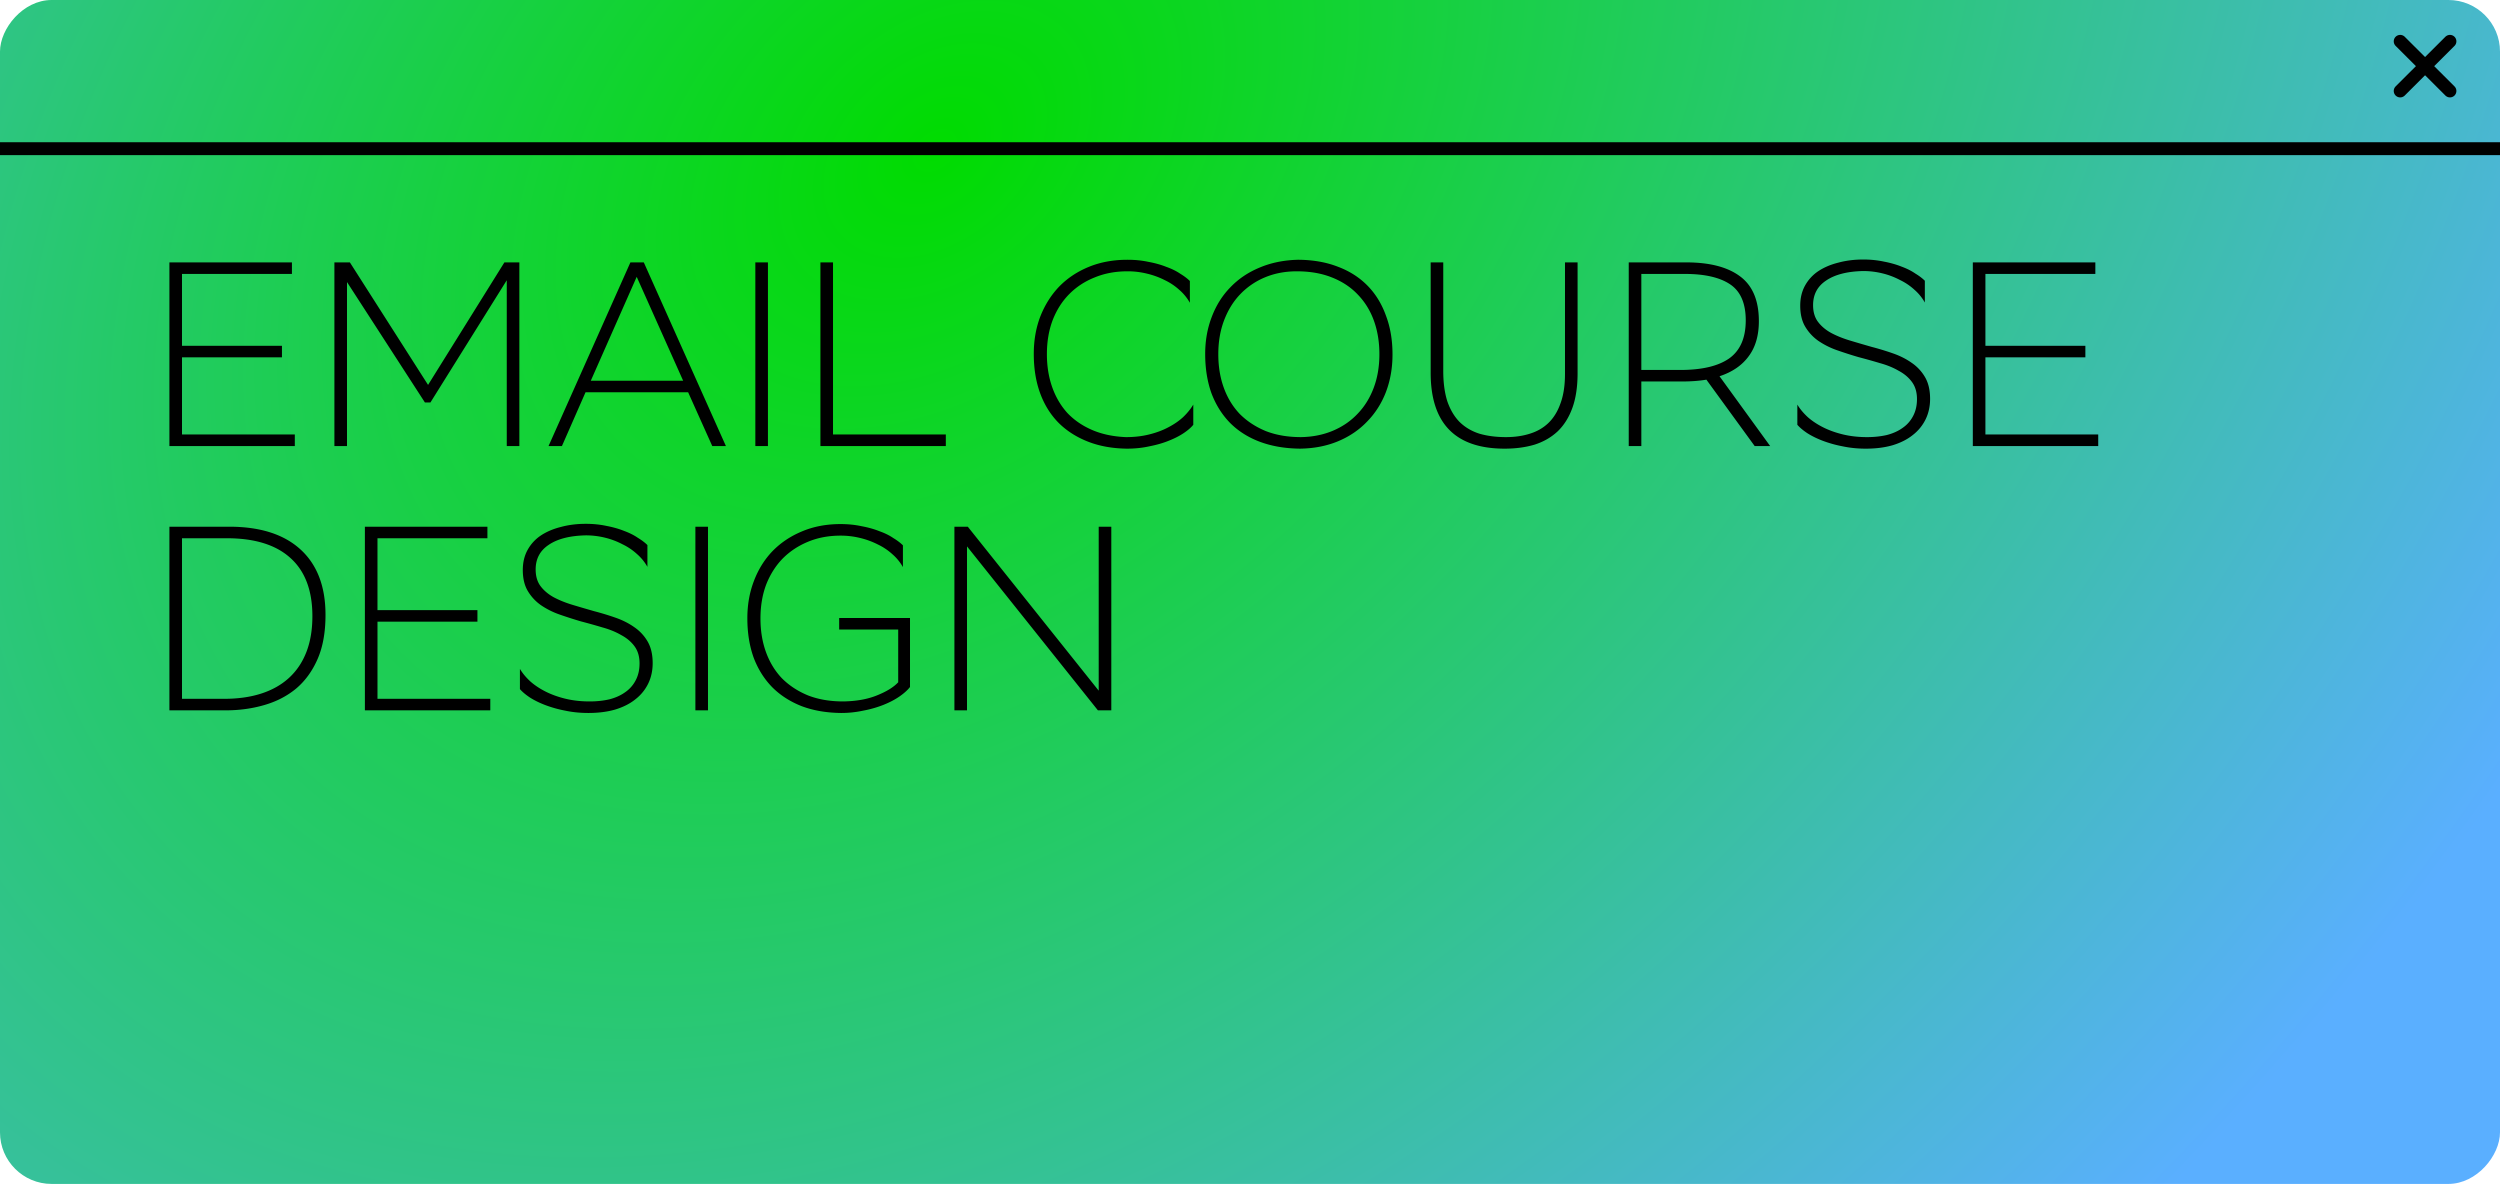 <?xml version="1.0" encoding="UTF-8"?> <svg xmlns="http://www.w3.org/2000/svg" width="454" height="215" fill="none"> <rect width="454" height="215" rx="9.372" transform="matrix(-1 0 0 1 454 0)" fill="url(#a)"></rect> <path d="m444.91 7.505-9.037 9.014M444.91 16.519l-9.037-9.013" stroke="#000" stroke-width="2.343" stroke-linecap="round"></path> <path d="M454 27H0" stroke="#000" stroke-width="2.343"></path> <path d="M51.203 64.897H33.051v14.007h20.487V81H30.764V47.65h22.25v2.096H33.05V62.8h18.152v2.097zM92.03 50.89 78.165 73.09h-1l-14.15-21.868V81h-2.288V47.65h2.811L77.736 69.9 91.6 47.65h2.716V81h-2.287V50.89zm24.883-3.24L131.824 81h-2.478l-4.383-9.767h-18.628L102.047 81h-2.43l14.865-33.35h2.43zm-9.624 21.487h16.77l-8.433-18.867-8.337 18.867zM139.457 81h-2.287V47.65h2.287V81zm11.818-2.096h20.486V81h-22.773V47.65h2.287v31.254zm65.427-1.763c-.413.508-1 1.016-1.762 1.524-.763.509-1.668.97-2.716 1.382-1.016.413-2.176.746-3.478 1-1.271.287-2.636.43-4.097.43-2.637-.032-5.003-.461-7.099-1.287-2.096-.826-3.875-1.97-5.336-3.43-1.461-1.493-2.573-3.288-3.335-5.384-.763-2.096-1.144-4.463-1.144-7.099 0-2.477.397-4.748 1.191-6.813.826-2.096 1.97-3.906 3.431-5.431 1.493-1.525 3.287-2.716 5.383-3.573 2.097-.858 4.431-1.287 7.004-1.287 1.366 0 2.636.127 3.811.381 1.207.223 2.287.525 3.24.906.985.35 1.826.762 2.525 1.239.731.444 1.318.889 1.763 1.334v3.954a8.793 8.793 0 0 0-1.906-2.335 10.815 10.815 0 0 0-2.62-1.762 14.525 14.525 0 0 0-3.24-1.191 14.671 14.671 0 0 0-3.573-.43c-2.16 0-4.129.366-5.908 1.096-1.778.7-3.319 1.7-4.621 3.002-1.302 1.302-2.319 2.89-3.049 4.764-.699 1.843-1.049 3.907-1.049 6.194 0 2.16.318 4.145.953 5.955.636 1.81 1.557 3.383 2.764 4.717 1.238 1.302 2.747 2.335 4.526 3.097 1.778.762 3.811 1.19 6.098 1.286 1.525 0 2.922-.159 4.193-.476 1.302-.318 2.461-.747 3.478-1.287 1.048-.54 1.953-1.159 2.715-1.858.763-.73 1.382-1.493 1.858-2.287v3.669zm19.168-29.968c2.668.032 5.05.46 7.147 1.287 2.096.794 3.875 1.937 5.336 3.43 1.461 1.493 2.572 3.303 3.335 5.431.794 2.097 1.191 4.447 1.191 7.052 0 2.445-.397 4.716-1.191 6.813-.794 2.064-1.938 3.859-3.431 5.383-1.461 1.525-3.223 2.716-5.288 3.573-2.065.858-4.367 1.303-6.908 1.334-2.7-.031-5.114-.444-7.242-1.238s-3.939-1.938-5.431-3.43c-1.461-1.493-2.589-3.288-3.383-5.384-.762-2.128-1.143-4.51-1.143-7.147 0-2.414.397-4.653 1.191-6.717.794-2.097 1.921-3.891 3.382-5.384 1.461-1.525 3.224-2.716 5.289-3.573 2.096-.89 4.43-1.366 7.003-1.43h.143zm-14.626 17.152c0 2.223.333 4.256 1 6.098.667 1.842 1.636 3.43 2.906 4.764 1.303 1.303 2.875 2.335 4.717 3.097 1.874.73 4.002 1.096 6.384 1.096 2.097-.032 4.018-.413 5.765-1.143 1.747-.73 3.24-1.747 4.479-3.05 1.27-1.302 2.255-2.874 2.953-4.716.699-1.842 1.049-3.891 1.049-6.146 0-2.223-.334-4.256-1.001-6.098-.667-1.843-1.652-3.43-2.954-4.765-1.27-1.334-2.843-2.366-4.716-3.097-1.843-.73-3.955-1.095-6.337-1.095-2.096 0-4.018.365-5.765 1.095a13.216 13.216 0 0 0-4.526 3.097c-1.239 1.302-2.207 2.875-2.906 4.717-.699 1.842-1.048 3.89-1.048 6.146zm40.851 3.001c0 2.192.255 4.066.763 5.622.54 1.525 1.286 2.764 2.239 3.717.985.952 2.176 1.651 3.573 2.096 1.429.413 3.033.62 4.812.62 1.588 0 3.033-.207 4.336-.62 1.334-.413 2.461-1.064 3.382-1.954.953-.92 1.684-2.112 2.192-3.573.54-1.46.81-3.24.81-5.336V47.65h2.287v20.105c0 2.478-.318 4.59-.953 6.337-.635 1.747-1.541 3.176-2.716 4.288-1.175 1.08-2.573 1.874-4.192 2.382-1.62.476-3.415.714-5.384.714-8.957 0-13.435-4.59-13.435-13.768V47.65h2.286v19.676zm47.786 1.62c-1.302.223-2.826.334-4.573.334h-7.242V81h-2.287V47.65h10.434c4.256 0 7.512.842 9.767 2.525 2.287 1.683 3.43 4.399 3.43 8.147 0 2.604-.619 4.732-1.858 6.384-1.207 1.652-2.97 2.859-5.288 3.62L321.459 81h-2.811l-8.767-12.054zm-11.815-19.2v17.437h7.099c3.907 0 6.86-.698 8.861-2.096 2.001-1.43 3.002-3.732 3.002-6.908 0-3.081-.937-5.257-2.811-6.527-1.874-1.27-4.621-1.906-8.242-1.906h-7.909zm51.486 5.193a8.773 8.773 0 0 0-1.906-2.334 10.813 10.813 0 0 0-2.62-1.763 13.736 13.736 0 0 0-3.144-1.191 14.49 14.49 0 0 0-3.526-.429c-2.89.064-5.13.635-6.718 1.715-1.588 1.048-2.382 2.541-2.382 4.479 0 1.238.302 2.255.905 3.049.604.794 1.398 1.46 2.383 2 1.016.54 2.159 1.001 3.43 1.382 1.27.382 2.573.763 3.907 1.144 1.334.35 2.636.746 3.906 1.191 1.271.445 2.398 1.016 3.383 1.715a7.99 7.99 0 0 1 2.43 2.62c.603 1.049.905 2.35.905 3.907 0 1.366-.27 2.605-.81 3.716A8.076 8.076 0 0 1 347.361 79c-.985.794-2.208 1.413-3.669 1.858-1.429.413-3.049.62-4.86.62-1.492 0-2.906-.144-4.24-.43a21.582 21.582 0 0 1-3.573-1c-1.08-.413-2.017-.873-2.811-1.382-.762-.508-1.366-1.016-1.81-1.524v-3.669c.476.794 1.111 1.557 1.905 2.287.794.699 1.731 1.318 2.811 1.858 1.08.54 2.287.97 3.621 1.287 1.334.317 2.779.476 4.336.476 1.27 0 2.461-.127 3.573-.381 1.112-.286 2.064-.715 2.859-1.286a5.864 5.864 0 0 0 1.905-2.144c.477-.89.715-1.922.715-3.097 0-1.239-.302-2.271-.905-3.097-.604-.826-1.414-1.509-2.43-2.049-.985-.571-2.112-1.032-3.383-1.381-1.27-.381-2.573-.747-3.907-1.096a78.411 78.411 0 0 1-3.859-1.239 14.438 14.438 0 0 1-3.43-1.715 8.353 8.353 0 0 1-2.382-2.573c-.604-1.016-.905-2.287-.905-3.811 0-1.366.286-2.573.857-3.62a7.522 7.522 0 0 1 2.382-2.621c1.049-.7 2.271-1.223 3.669-1.573 1.397-.38 2.906-.571 4.526-.571 1.334 0 2.589.127 3.764.38 1.175.223 2.239.525 3.192.906.953.35 1.779.762 2.477 1.239.731.444 1.319.89 1.763 1.334v3.954zm29.151 9.958h-18.152v14.007h20.487V81h-22.774V47.65h22.25v2.096h-19.963V62.8h18.152v2.097zM41.627 95.65c5.622 0 9.941 1.381 12.959 4.145 3.017 2.763 4.526 6.717 4.526 11.863 0 3.144-.477 5.812-1.43 8.004-.952 2.192-2.254 3.986-3.906 5.384-1.652 1.365-3.59 2.366-5.813 3.001-2.191.635-4.526.953-7.003.953H30.764V95.65h10.863zm-.905 31.254c2.509 0 4.748-.318 6.717-.953 1.97-.635 3.637-1.572 5.003-2.811 1.398-1.271 2.462-2.843 3.192-4.717.73-1.874 1.096-4.049 1.096-6.527 0-4.669-1.334-8.194-4.002-10.577-2.636-2.382-6.48-3.573-11.53-3.573h-8.147v29.158h7.67zm45.98-14.007H68.552v14.007h20.486V129H66.264V95.65h22.25v2.096H68.55V110.8h18.152v2.097zm30.869-9.958a8.768 8.768 0 0 0-1.906-2.334 10.805 10.805 0 0 0-2.62-1.763 13.736 13.736 0 0 0-3.144-1.191 14.49 14.49 0 0 0-3.526-.429c-2.89.064-5.13.635-6.718 1.715-1.588 1.048-2.382 2.541-2.382 4.479 0 1.238.302 2.255.905 3.049.604.794 1.398 1.461 2.383 2.001 1.016.54 2.159 1 3.43 1.381 1.27.382 2.573.763 3.907 1.144 1.334.349 2.636.746 3.906 1.191 1.271.445 2.398 1.016 3.383 1.715a7.985 7.985 0 0 1 2.43 2.621c.603 1.048.905 2.35.905 3.906 0 1.366-.27 2.605-.81 3.716a8.074 8.074 0 0 1-2.334 2.859c-.985.794-2.208 1.413-3.669 1.858-1.429.413-3.049.619-4.86.619-1.492 0-2.906-.142-4.24-.428a21.562 21.562 0 0 1-3.573-1.001c-1.08-.413-2.017-.873-2.81-1.382-.763-.508-1.367-1.016-1.811-1.524v-3.669c.476.794 1.111 1.557 1.905 2.287.794.699 1.731 1.318 2.811 1.858 1.08.54 2.287.969 3.621 1.287 1.334.317 2.779.476 4.336.476 1.27 0 2.461-.127 3.573-.381 1.112-.286 2.064-.715 2.859-1.286a5.872 5.872 0 0 0 1.905-2.144c.477-.89.715-1.922.715-3.097 0-1.239-.302-2.271-.905-3.097-.604-.826-1.414-1.509-2.43-2.049-.985-.571-2.112-1.032-3.383-1.381-1.27-.381-2.573-.747-3.907-1.096a77.778 77.778 0 0 1-3.859-1.239 14.411 14.411 0 0 1-3.43-1.715 8.36 8.36 0 0 1-2.382-2.573c-.604-1.016-.905-2.286-.905-3.811 0-1.366.286-2.573.857-3.62a7.516 7.516 0 0 1 2.382-2.621c1.049-.7 2.271-1.223 3.669-1.572 1.397-.382 2.906-.572 4.526-.572 1.334 0 2.589.127 3.764.38 1.175.223 2.239.525 3.192.906.953.35 1.779.762 2.477 1.239.731.445 1.319.89 1.763 1.334v3.954zM128.57 129h-2.287V95.65h2.287V129zm24.157.476c-2.668-.031-5.05-.444-7.146-1.238-2.096-.826-3.875-1.97-5.336-3.431-1.461-1.492-2.589-3.287-3.383-5.383-.762-2.128-1.143-4.51-1.143-7.147 0-2.445.397-4.701 1.191-6.765.794-2.096 1.921-3.907 3.382-5.431 1.493-1.525 3.272-2.716 5.337-3.574 2.096-.889 4.43-1.334 7.003-1.334 1.366 0 2.636.127 3.811.382 1.207.222 2.287.524 3.24.905.985.35 1.827.762 2.525 1.239.731.444 1.318.889 1.763 1.334v3.954a8.792 8.792 0 0 0-1.906-2.335 10.823 10.823 0 0 0-2.62-1.762 14.525 14.525 0 0 0-3.24-1.192 14.671 14.671 0 0 0-3.573-.428c-2.128 0-4.081.365-5.86 1.096-1.779.73-3.319 1.746-4.621 3.049-1.271 1.302-2.271 2.874-3.002 4.716-.699 1.843-1.048 3.907-1.048 6.194 0 2.223.333 4.256 1 6.098.667 1.842 1.636 3.431 2.907 4.765 1.302 1.302 2.874 2.334 4.716 3.096 1.874.731 4.002 1.096 6.384 1.096 2.383-.032 4.431-.397 6.146-1.096 1.747-.698 3.034-1.492 3.86-2.382v-9.576h-10.72v-2.096h12.863v12.53c-.444.571-1.079 1.143-1.905 1.715-.826.572-1.795 1.08-2.906 1.524a19.865 19.865 0 0 1-3.669 1.049 18.825 18.825 0 0 1-4.05.428zm22.881-30.253V129h-2.287V95.65h2.43l23.774 29.777V95.65h2.287V129h-2.43l-23.774-29.777z" fill="#000"></path> <defs> <radialGradient id="a" cx="0" cy="0" r="1" gradientUnits="userSpaceOnUse" gradientTransform="rotate(131.375 136.426 77.167) scale(334.268 466.622)"> <stop stop-color="#00DC00"></stop> <stop offset=".885" stop-color="#5AAFFF"></stop> </radialGradient> </defs> </svg> 
